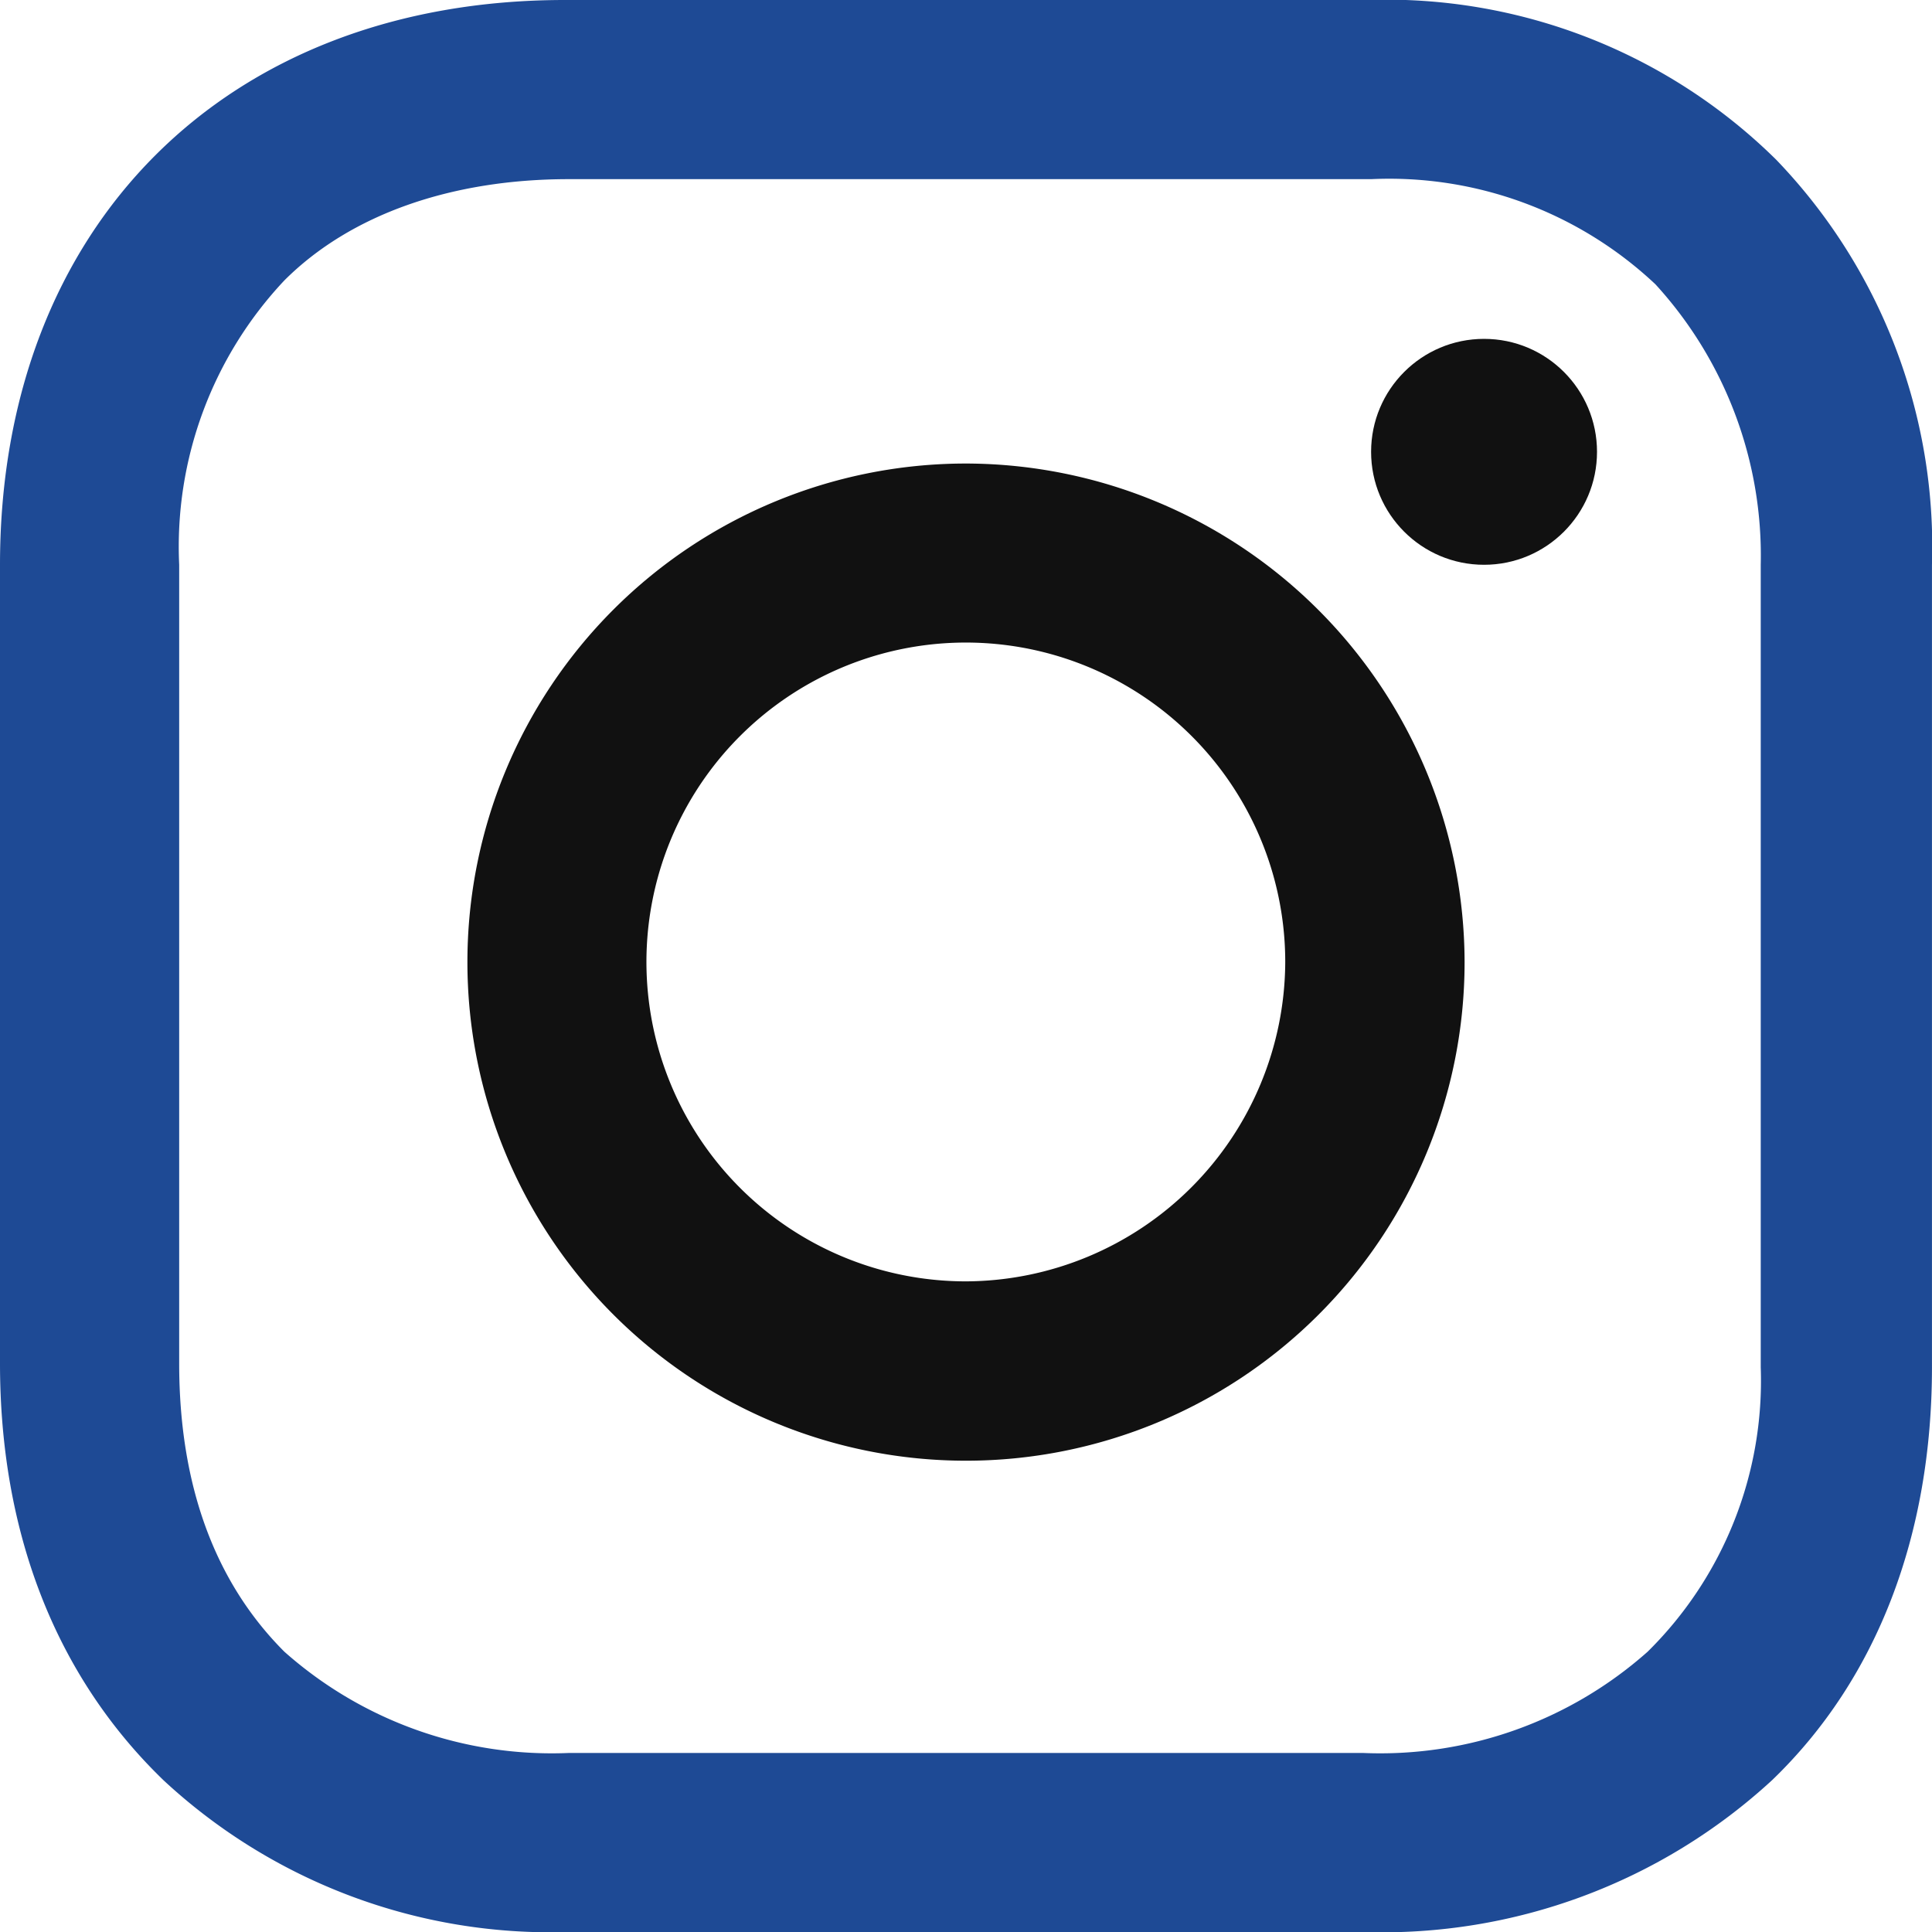 <svg xmlns="http://www.w3.org/2000/svg" width="60.24" height="60.24" viewBox="0 0 60.24 60.24">
  <g id="_1161953_instagram_icon" data-name="1161953_instagram_icon" transform="translate(-3.4 -4.8)">
    <path id="Pfad_167" data-name="Pfad 167" d="M30.946,16.7A15.546,15.546,0,1,0,46.492,32.246,15.576,15.576,0,0,0,30.946,16.7Zm0,25.5A9.959,9.959,0,1,1,40.9,32.246,10,10,0,0,1,30.946,42.2Z" transform="translate(2.574 2.553)" fill="#111"/>
    <circle id="Ellipse_4" data-name="Ellipse 4" cx="3.522" cy="3.522" r="3.522" transform="translate(46.151 15.366)" fill="#111"/>
    <path id="Pfad_168" data-name="Pfad 168" d="M58.782,9.78A17.3,17.3,0,0,0,46.029,4.8H21.01C10.444,4.8,3.4,11.844,3.4,22.41v24.9c0,5.222,1.7,9.716,5.1,13A17.724,17.724,0,0,0,21.132,65.04H45.908A17.933,17.933,0,0,0,58.66,60.3c3.279-3.158,4.979-7.651,4.979-12.874V22.41A17.41,17.41,0,0,0,58.782,9.78ZM58.3,47.429A11.867,11.867,0,0,1,54.774,56.3a12.554,12.554,0,0,1-8.866,3.158H21.132A12.554,12.554,0,0,1,12.266,56.3c-2.186-2.186-3.279-5.222-3.279-8.987V22.41a12.108,12.108,0,0,1,3.279-8.866c2.065-2.065,5.222-3.158,8.866-3.158H46.151a12.108,12.108,0,0,1,8.866,3.279A12.533,12.533,0,0,1,58.3,22.41V47.429Z" fill="#1E4A95" />
  </g>
</svg>
